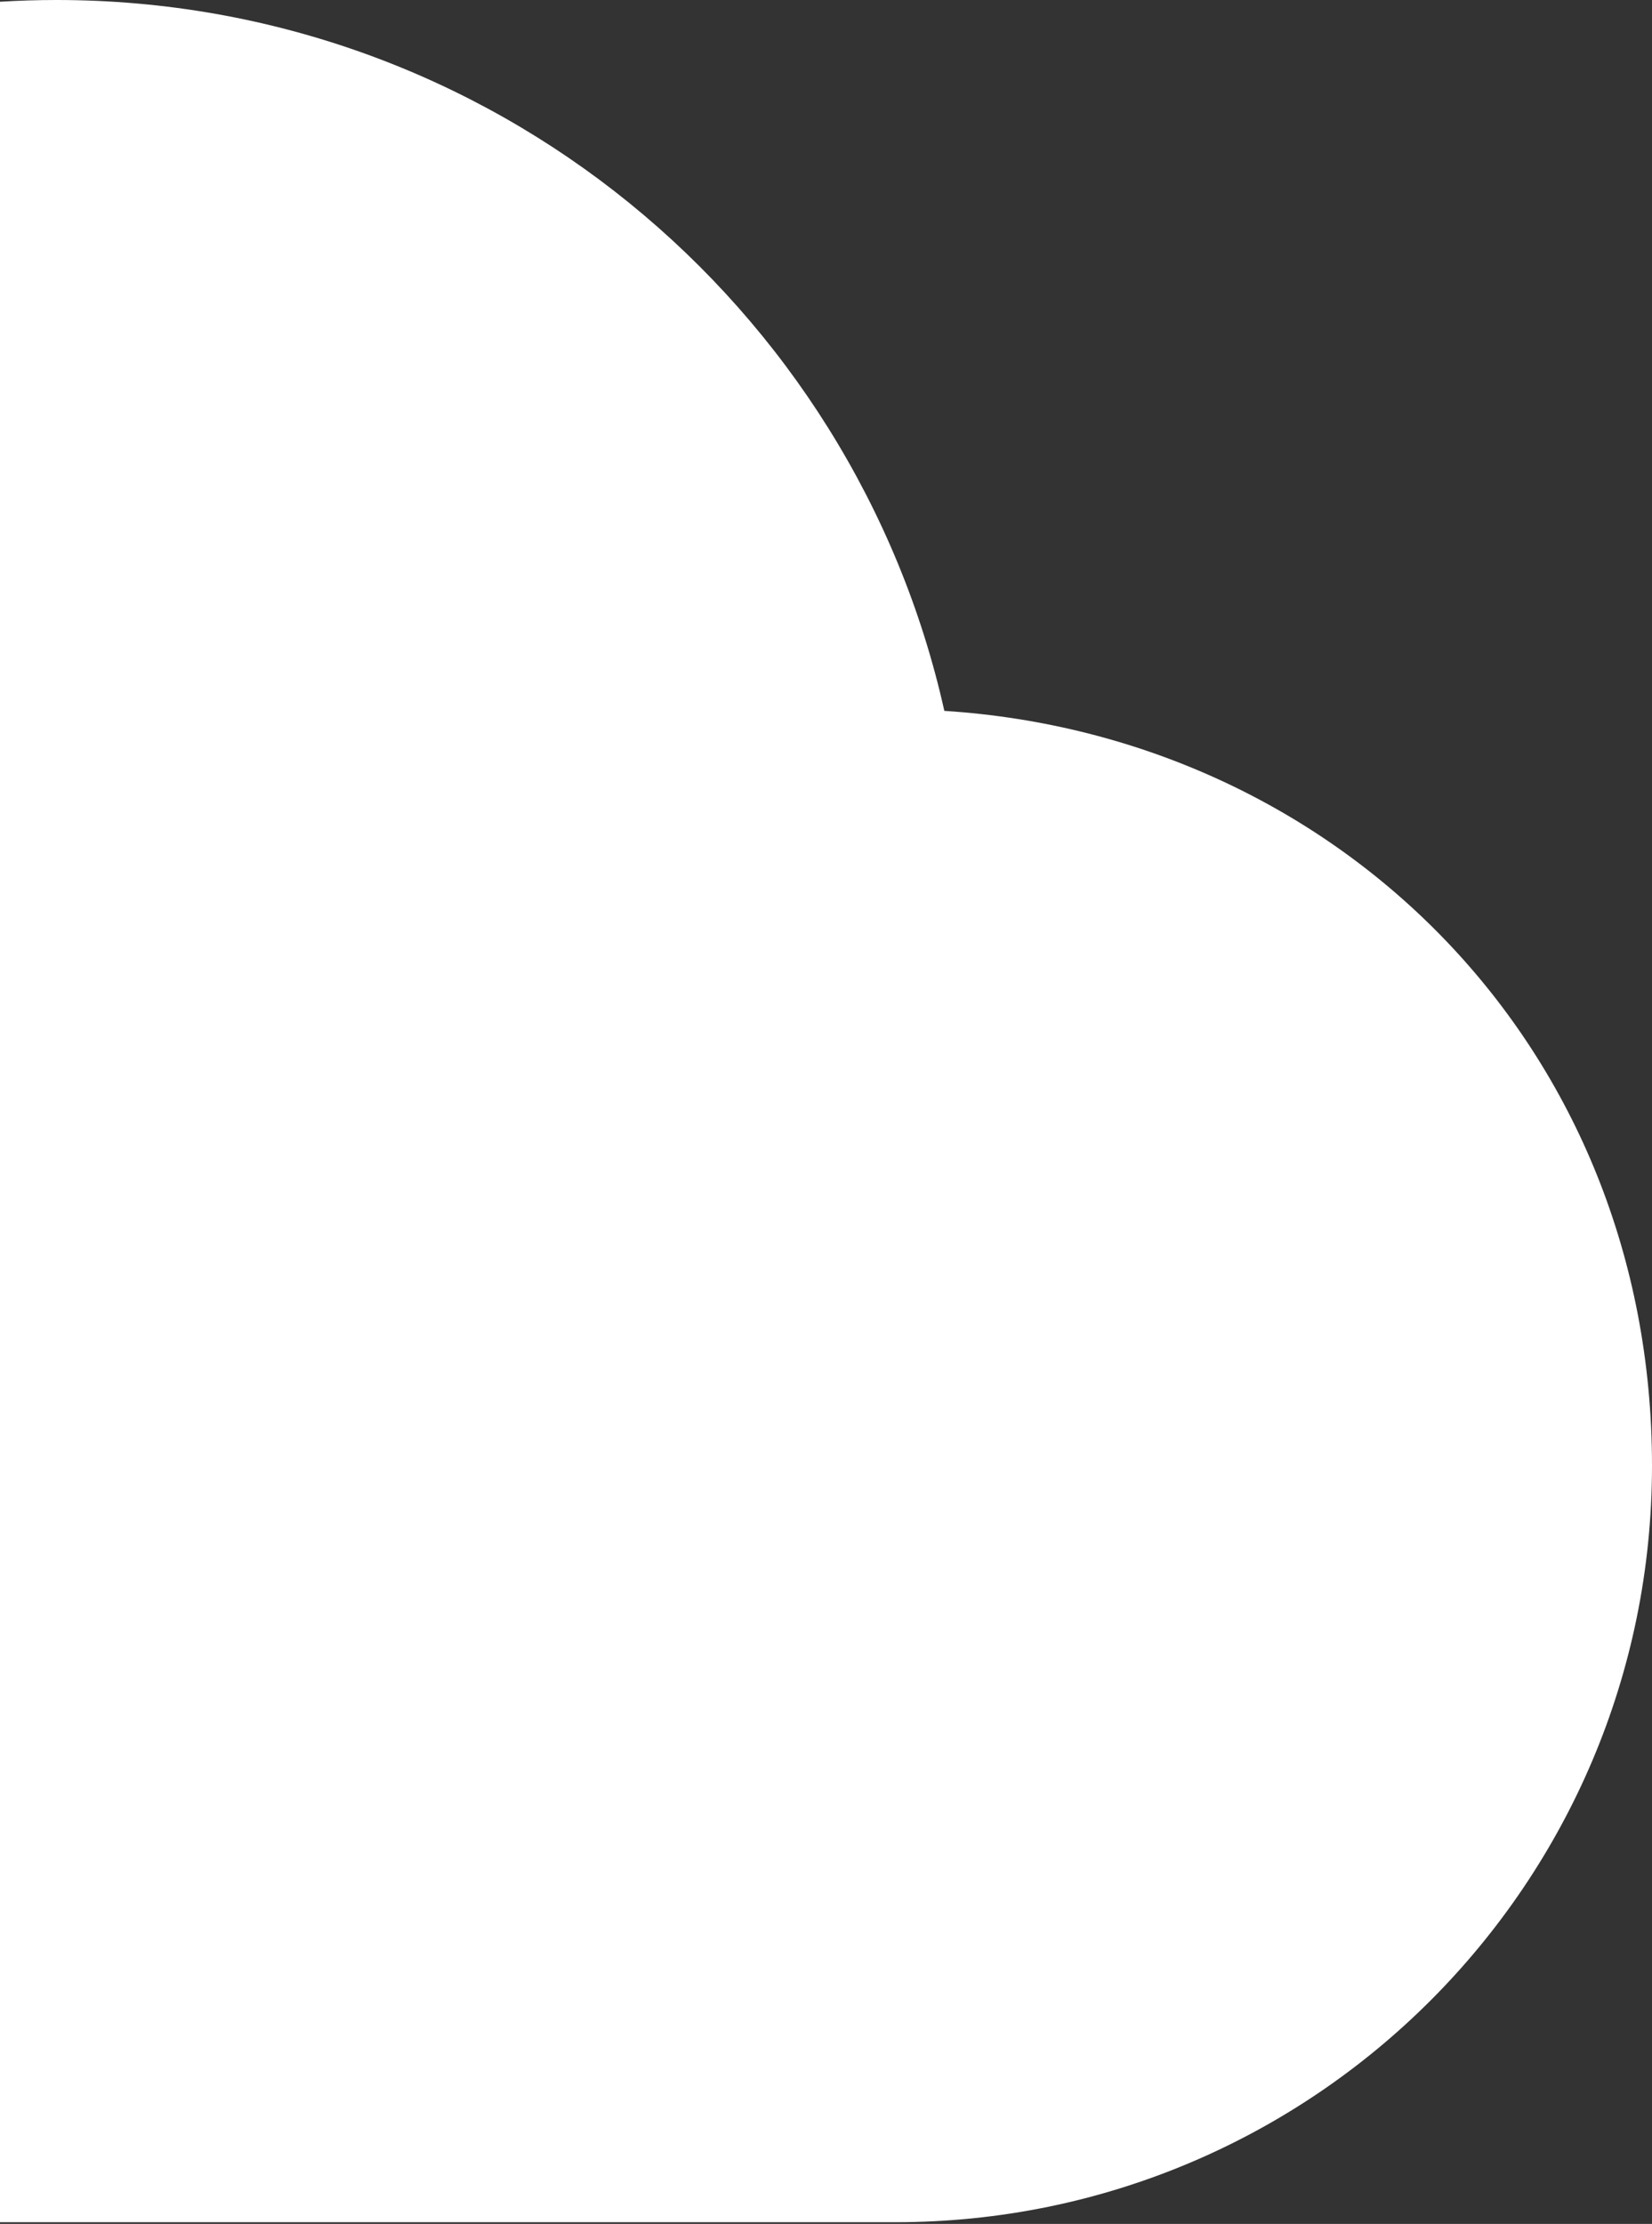 <svg width="185" height="249" viewBox="0 0 185 249" fill="none" xmlns="http://www.w3.org/2000/svg">
<rect x="0" y="0" width="185" height="249" fill="#333333" stroke="none"/>
<path fill-rule="evenodd" clip-rule="evenodd" d="M0 248.809V0.194C2.095 0.065 4.207 0 6.334 0C54.957 0 95.587 34.066 105.752 79.593C149.981 82.425 185 117.337 185 164.108C185 210.879 147.07 248.809 100.299 248.809H0Z" fill="white"/>
</svg>
